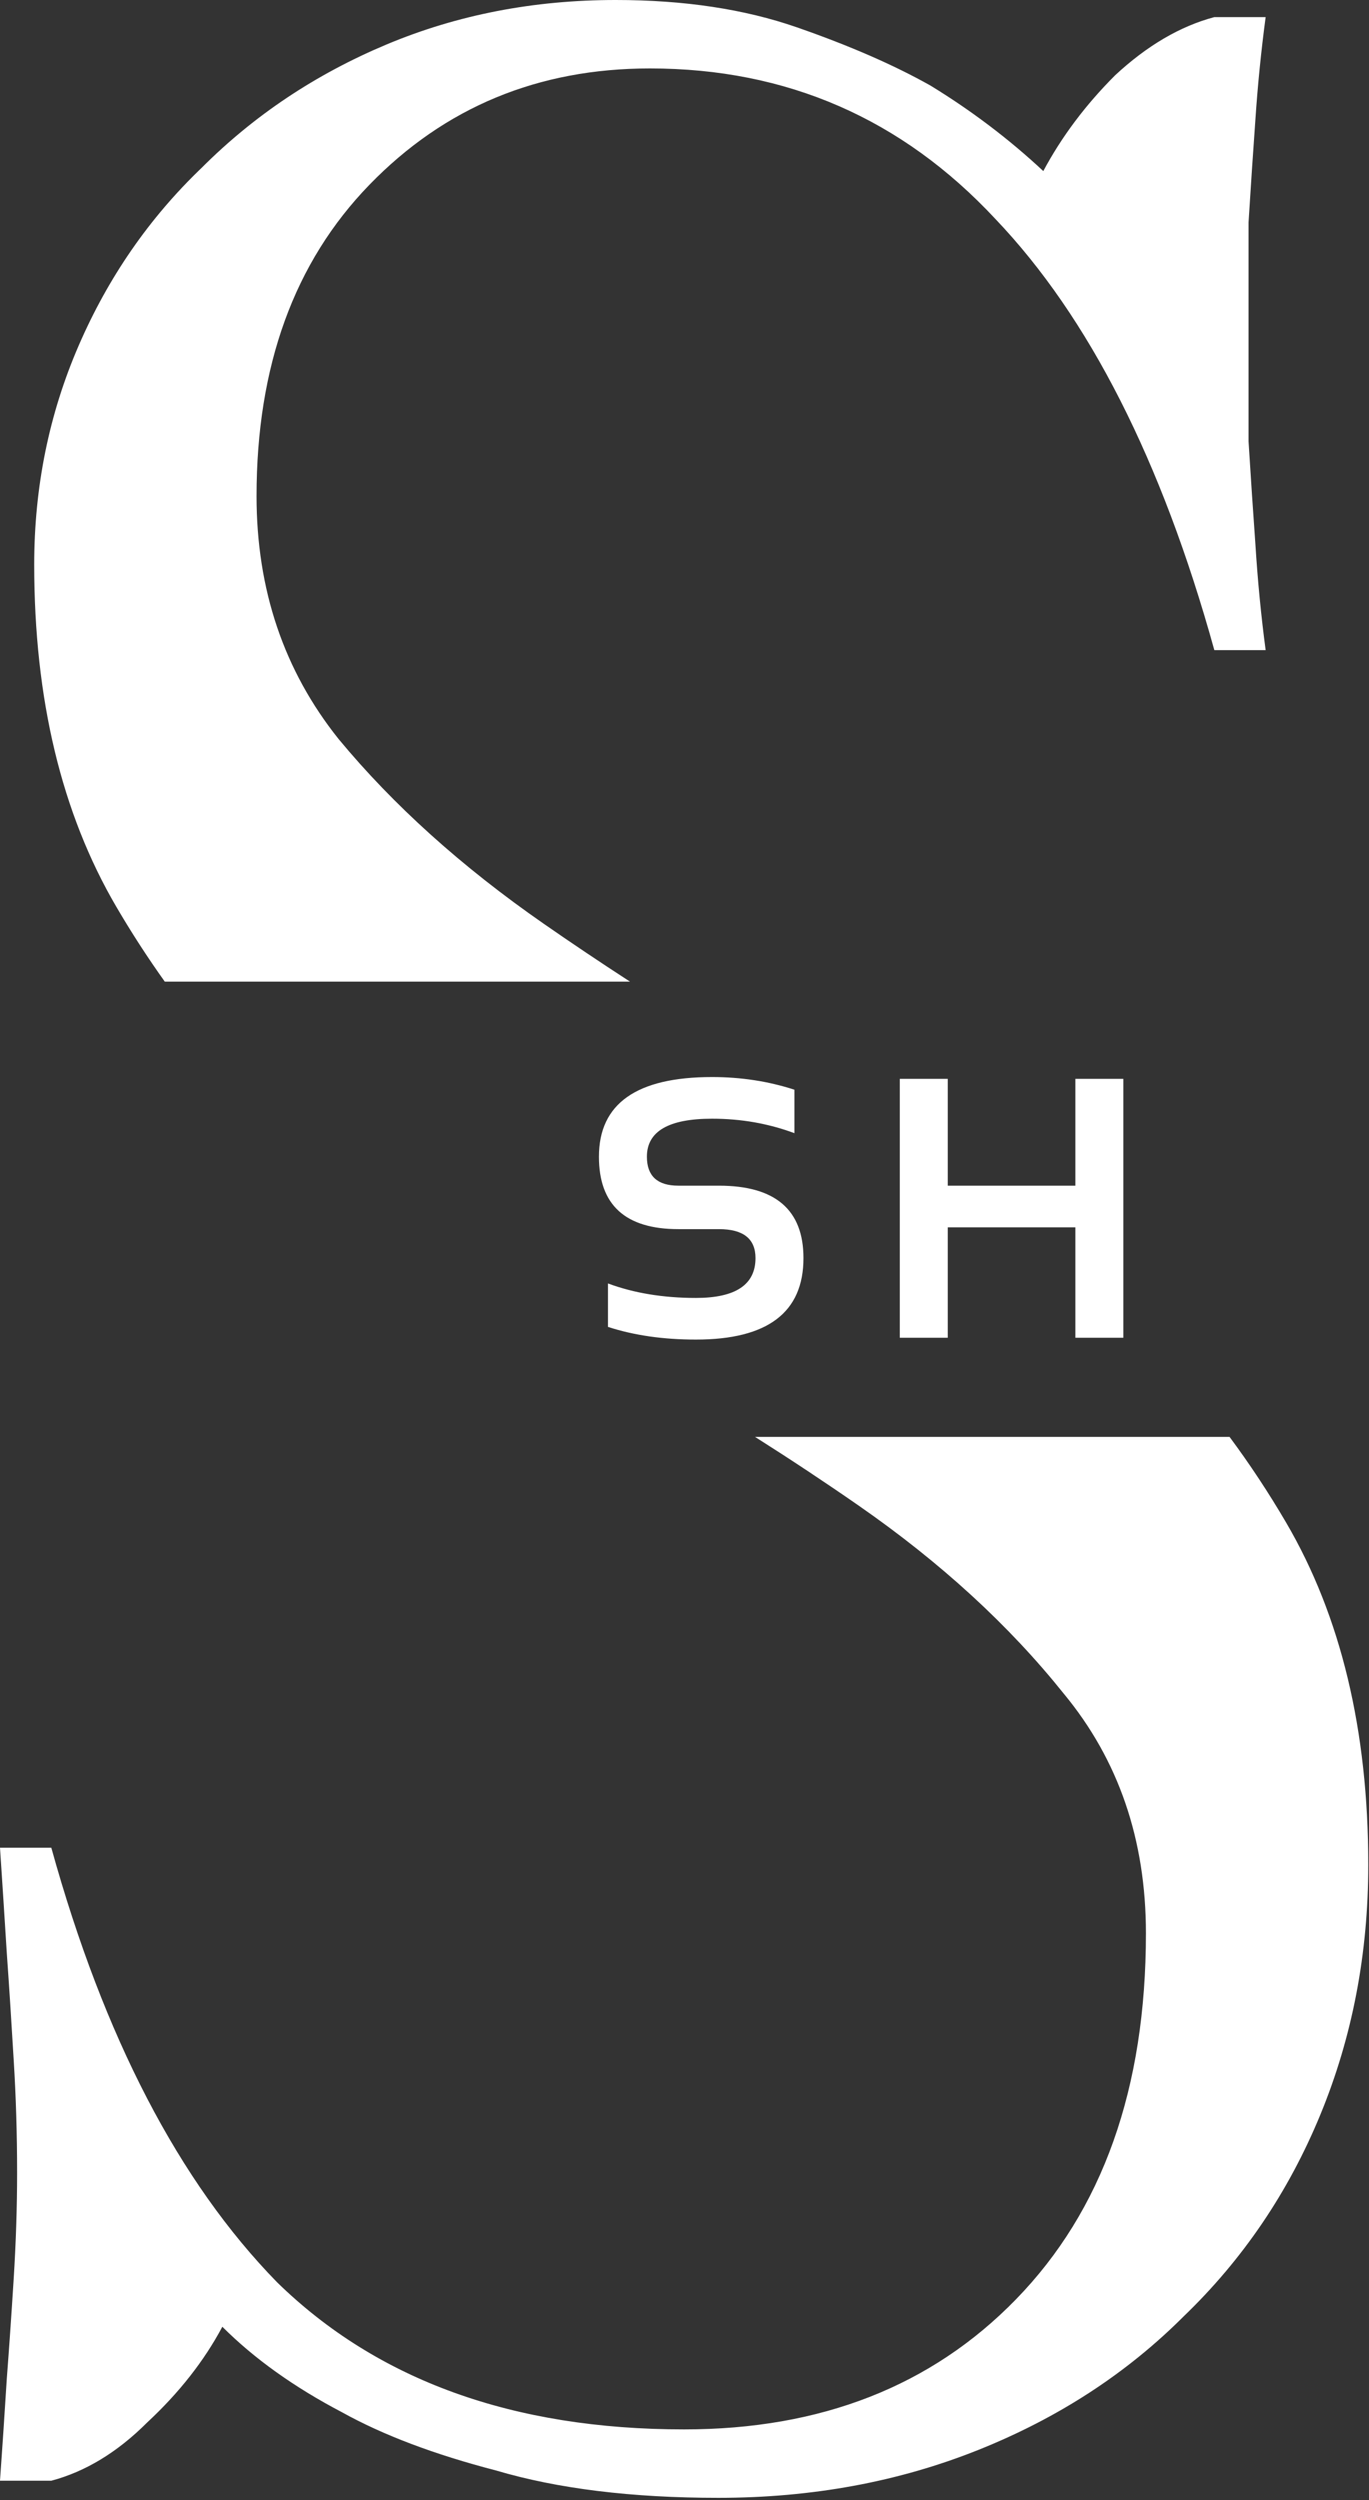 <?xml version="1.0" encoding="UTF-8"?> <svg xmlns="http://www.w3.org/2000/svg" width="373" height="681" viewBox="0 0 373 681" fill="none"><rect x="0" y="0" width="373" height="681" fill="#333333" stroke="none"/> <path fill-rule="evenodd" clip-rule="evenodd" d="M92.268 201.312C77.356 182.672 69.9 160.615 69.9 135.14C69.9 99.724 80.152 71.453 100.656 50.328C121.16 29.203 146.635 18.64 177.08 18.64C214.36 18.64 245.737 32.309 271.212 59.648C296.687 86.365 316.569 125.509 330.86 177.08H344.84C343.597 167.76 342.665 158.129 342.044 148.188C341.423 139.489 340.801 130.169 340.18 120.228V88.54V60.58C340.801 50.639 341.423 41.319 342.044 32.62C342.665 23.3 343.597 13.98 344.84 4.66H330.86C321.54 7.145 312.531 12.427 303.832 20.504C295.755 28.581 289.231 37.28 284.26 46.6C274.94 37.901 264.688 30.135 253.504 23.3C243.563 17.708 231.447 12.427 217.156 7.456C202.865 2.485 186.4 0 167.76 0C145.392 0 124.577 4.039 105.316 12.116C86.055 20.193 69.279 31.377 54.988 45.668C40.697 59.337 29.513 75.492 21.436 94.132C13.359 112.772 9.32 132.655 9.32 153.78C9.32 190.439 16.776 221.505 31.688 246.98C35.807 254.017 40.211 260.817 44.899 267.38H171.656C163.617 262.169 155.795 256.923 148.188 251.64C125.82 236.107 107.18 219.331 92.268 201.312ZM335.005 391.38H205.717C215.478 397.563 224.883 403.796 233.932 410.08C256.3 425.613 274.94 442.7 289.852 461.34C304.764 479.359 312.22 501.105 312.22 526.58C312.22 568.831 300.415 602.072 276.804 626.304C253.815 649.915 223.68 661.72 186.4 661.72C139.8 661.72 102.831 648.361 75.492 621.644C48.775 594.305 28.271 554.851 13.98 503.28H0C0.621 512.6 1.243 522.231 1.864 532.172C2.485 540.871 3.107 550.501 3.728 561.064C4.349 571.005 4.66 581.257 4.66 591.82C4.66 601.14 4.349 610.771 3.728 620.712C3.107 630.653 2.485 639.663 1.864 647.74C1.243 657.681 0.621 667.001 0 675.7H13.98C23.3 673.215 31.999 667.933 40.076 659.856C48.775 651.779 55.609 643.08 60.58 633.76C69.279 642.459 80.152 650.225 93.2 657.06C104.384 663.273 118.364 668.555 135.14 672.904C151.916 677.875 172.109 680.36 195.72 680.36C221.195 680.36 244.805 676.011 266.552 667.312C288.299 658.613 306.939 646.497 322.472 630.964C338.627 615.431 351.053 597.101 359.752 575.976C368.451 554.851 372.8 532.172 372.8 507.94C372.8 471.281 365.344 440.215 350.432 414.74C345.67 406.605 340.528 398.818 335.005 391.38Z" fill="white"></path> <path d="M165.652 361.421V349.585C172.721 352.215 180.71 353.531 189.62 353.531C200.437 353.531 205.845 349.914 205.845 342.681C205.845 337.42 202.524 334.79 195.883 334.79H184.836C170.403 334.79 163.186 328.215 163.186 315.064C163.186 300.598 173.46 293.365 194.009 293.365C201.9 293.365 209.379 294.515 216.448 296.817V308.653C209.379 306.022 201.9 304.707 194.009 304.707C182.173 304.707 176.255 308.159 176.255 315.064C176.255 320.324 179.115 322.954 184.836 322.954H195.883C211.237 322.954 218.914 329.53 218.914 342.681C218.914 357.476 209.149 364.873 189.62 364.873C180.71 364.873 172.721 363.723 165.652 361.421ZM245.16 364.38V293.858H258.229V322.954H292.997V293.858H306.066V364.38H292.997V334.297H258.229V364.38H245.16Z" fill="white"></path> </svg> 